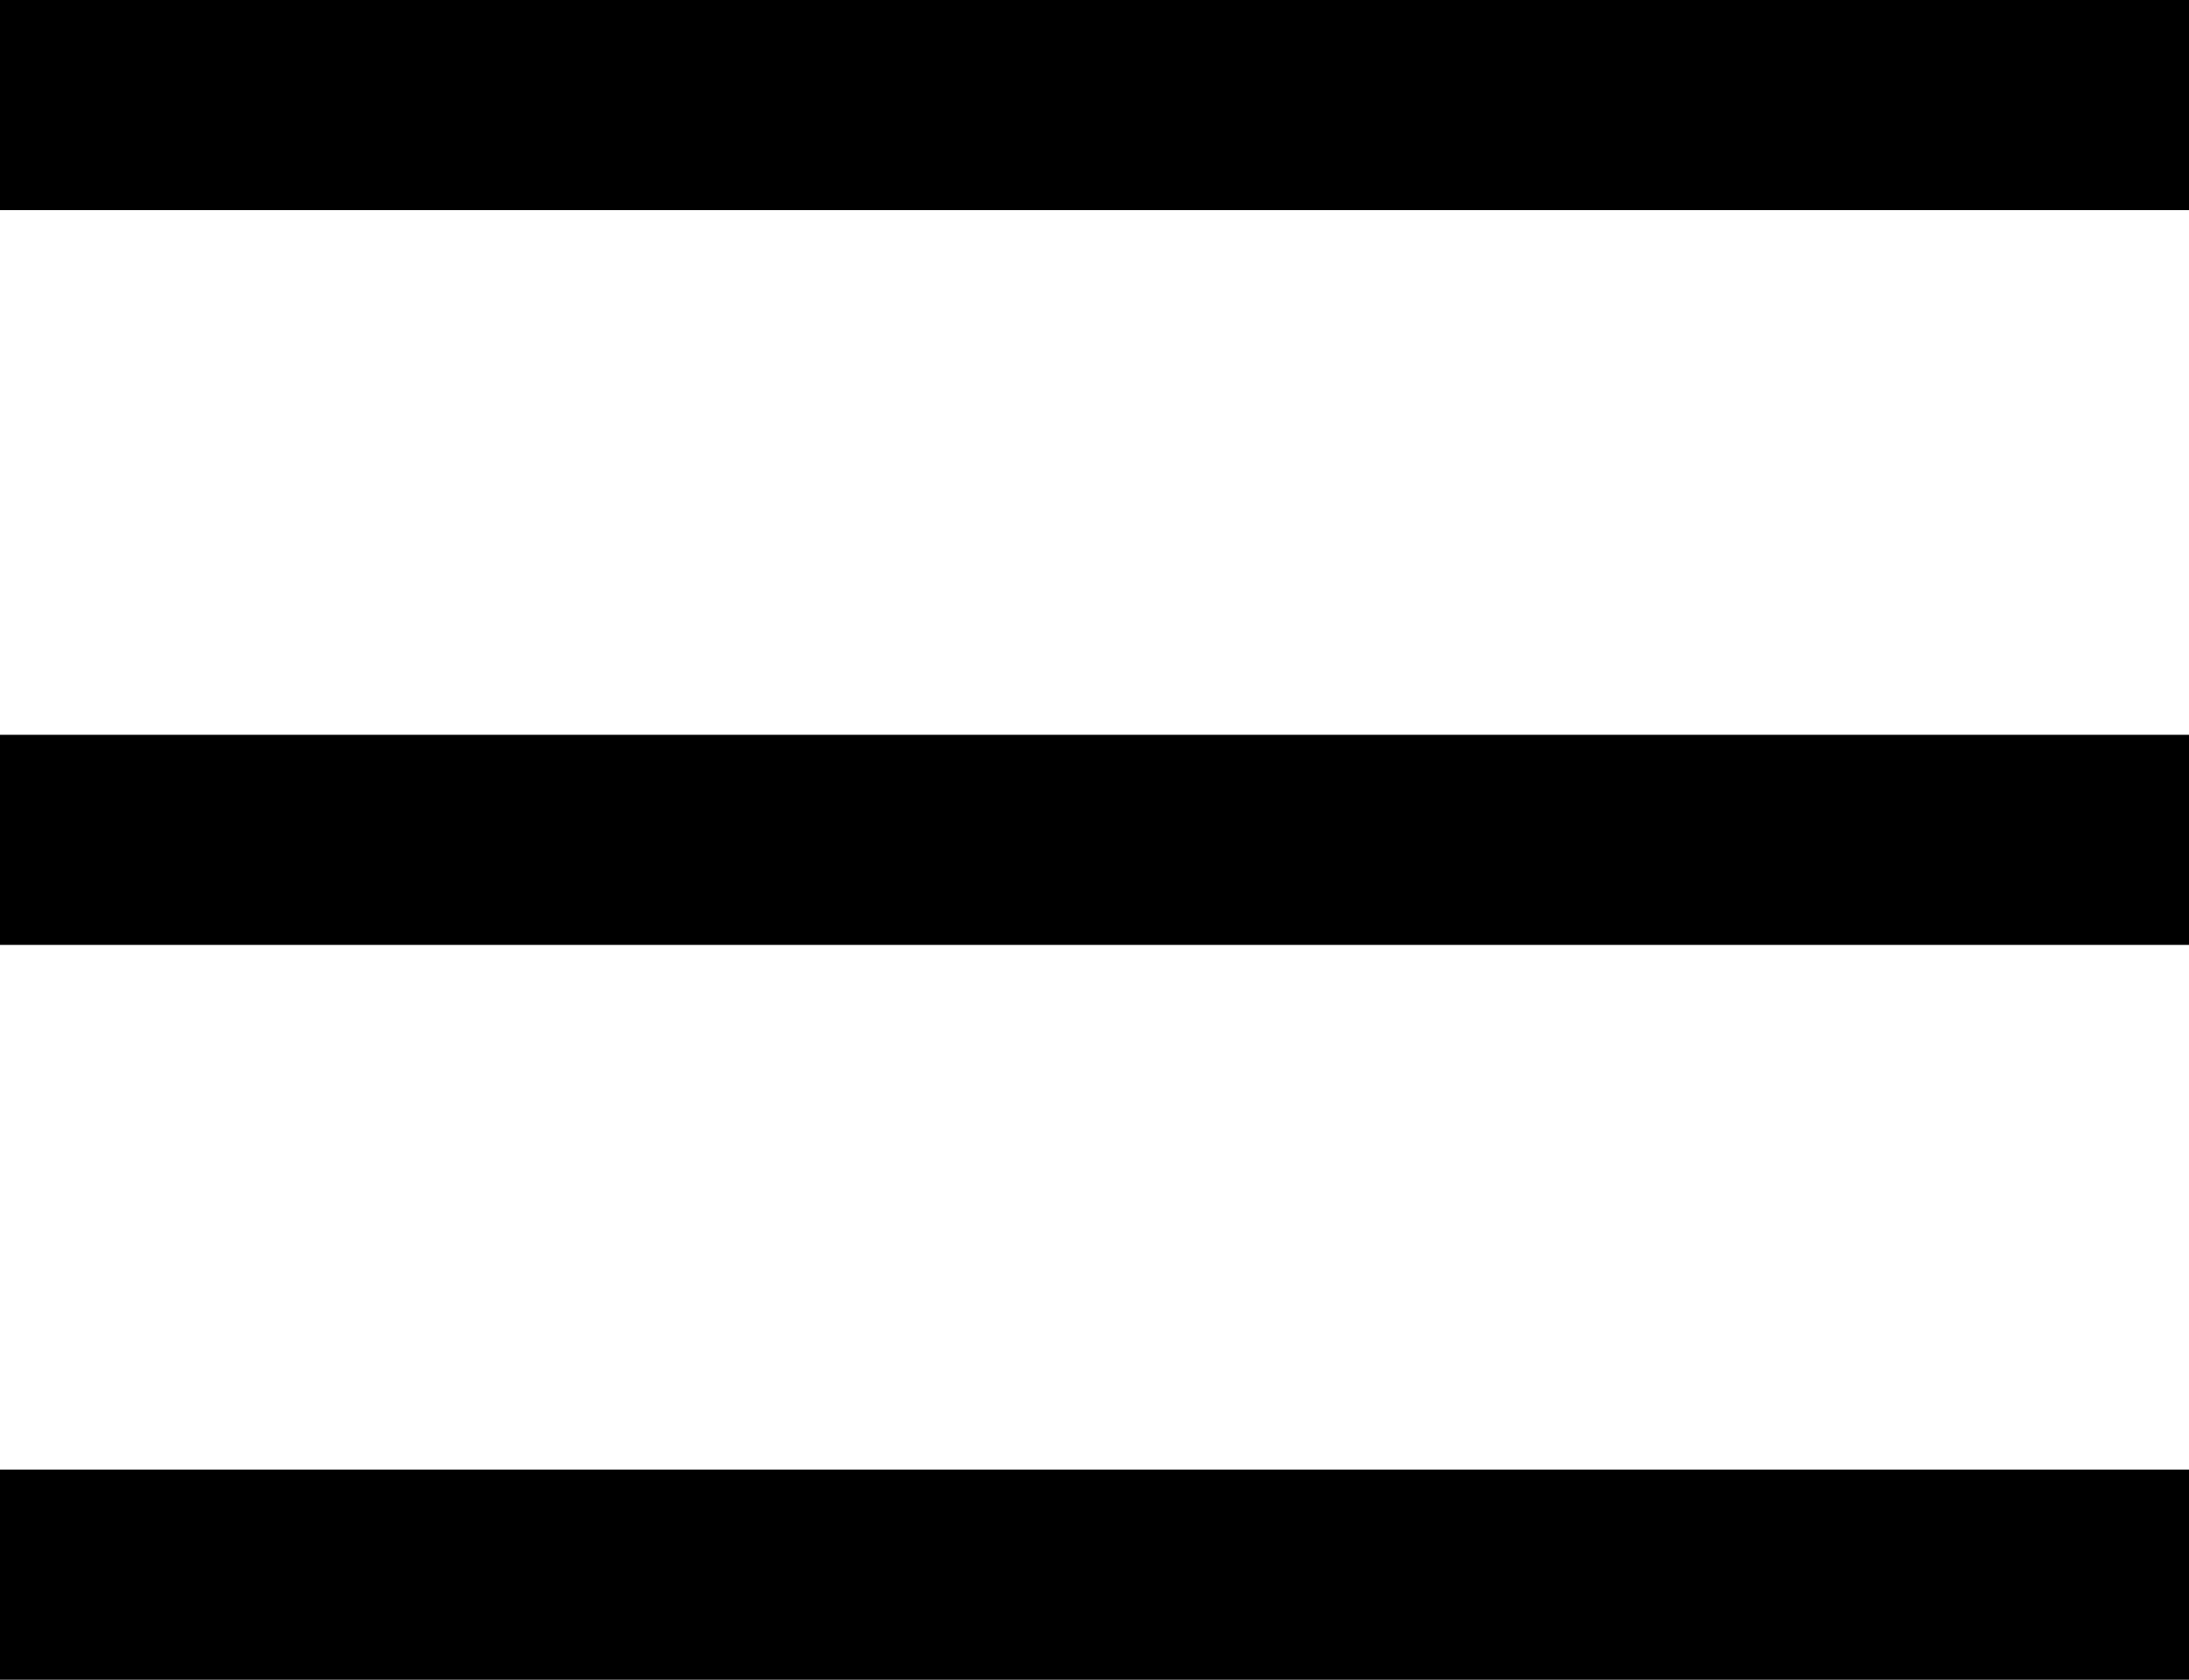 <?xml version="1.0" encoding="utf-8"?>
<!-- Generator: Adobe Illustrator 23.1.0, SVG Export Plug-In . SVG Version: 6.00 Build 0)  -->
<svg version="1.1" id="Layer_1" xmlns="http://www.w3.org/2000/svg" xmlns:xlink="http://www.w3.org/1999/xlink" x="0px" y="0px"
	 viewBox="0 0 41.67 31.98" style="enable-background:new 0 0 41.67 31.98;" xml:space="preserve">
<style type="text/css">
	.st0{fill:none;stroke:#000000;stroke-width:4;stroke-miterlimit:10;}
</style>
<line class="st0" x1="0" y1="2" x2="41.67" y2="2"/>
<line class="st0" x1="0" y1="15.99" x2="41.67" y2="15.99"/>
<line class="st0" x1="0" y1="29.98" x2="41.67" y2="29.98"/>
</svg>

